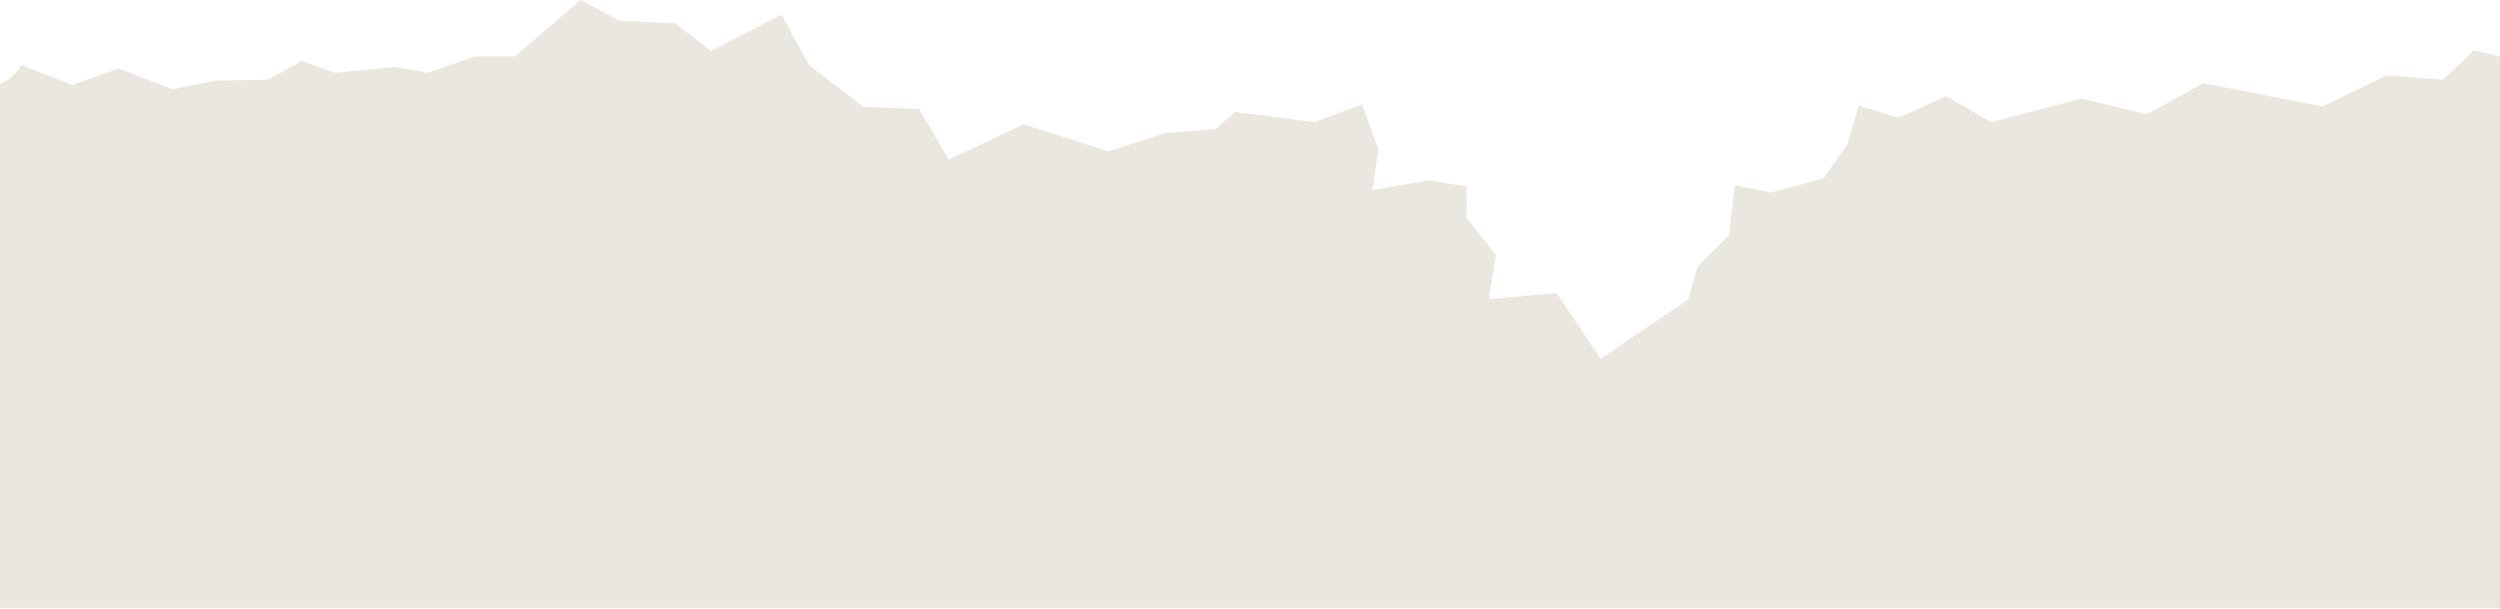<?xml version="1.0" encoding="UTF-8"?> <svg xmlns="http://www.w3.org/2000/svg" width="1400" height="341" viewBox="0 0 1400 341" fill="none"><path d="M11.907 36.416L40.409 47.543L66.441 38.376L96.399 49.946L121.734 45.141L150.235 44.635L168.92 34.014L187.541 40.779L221.489 37.428L239.604 40.779L266.142 31.611H288.246L325.109 0L347.213 11.633L378.122 13.087L398.263 28.514L437.532 8.219L453.303 36.732L483.704 59.935L514.676 60.947L531.334 89.397L573.136 69.608L620.702 84.781L652.371 74.603L680.872 72.2L691.513 62.654L735.849 68.407L762.83 58.418L771.951 83.707L768.404 106.467L800.072 101.03L821.227 104.38V121.83L837.695 142.883L833.704 167.54L871.707 164.062L896.345 200.858L945.304 167.792L950.688 149.268L968.232 131.756L971.589 103.748L991.92 107.858L1020.99 99.892L1034.55 80.925L1040.88 59.176L1063.24 65.941L1089.78 53.866L1115.11 68.344L1165.78 55.257L1202.14 63.981L1233.8 46.595L1300.62 59.619L1336.41 42.233L1368.08 44.635L1385.31 28.197L1400.13 31.675V340.39H0V46.911C5.066 44.894 9.275 41.185 11.907 36.416Z" fill="#EAE7E0"></path></svg> 